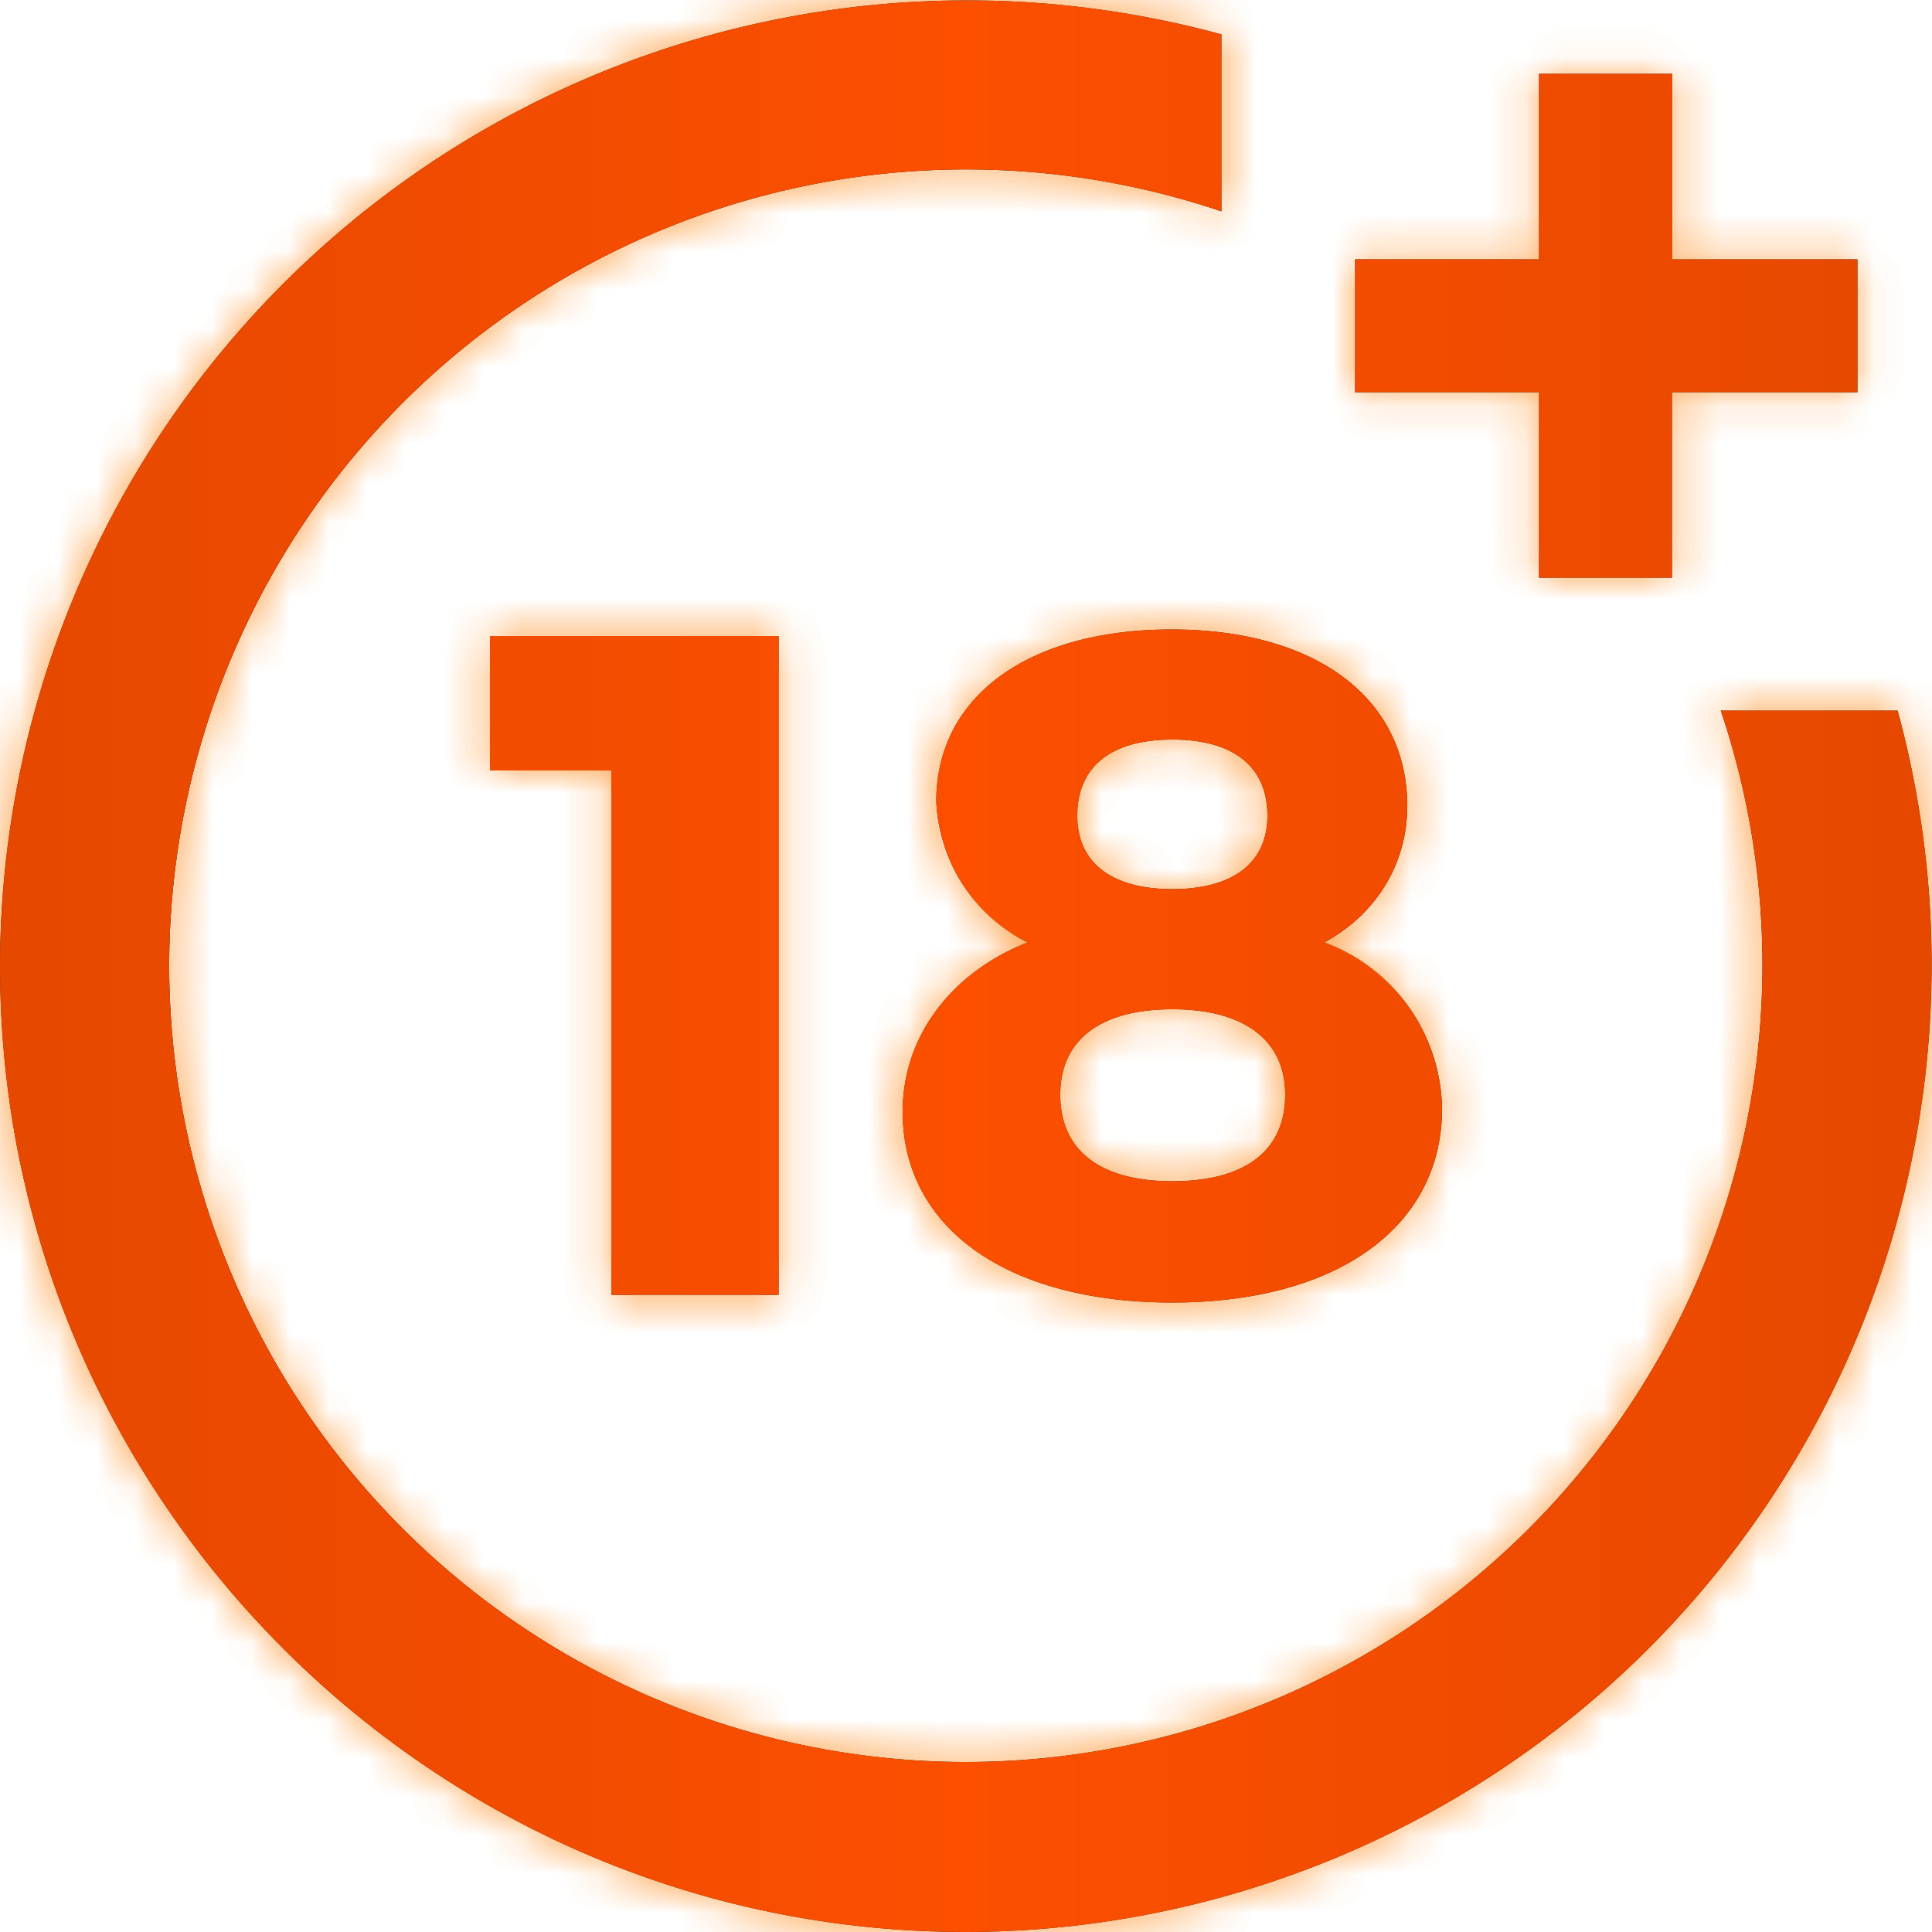 <svg xmlns="http://www.w3.org/2000/svg" xmlns:xlink="http://www.w3.org/1999/xlink" width="50" height="50" viewBox="0 0 50 50"><defs><path id="sq6qa" d="M1005.82 873.94h-3.14v-3.48h7.47v17.05h-4.33zm20.6.92c0 1.49-.8 2.8-2.14 3.53a4.66 4.66 0 0 1 3.04 4.3c0 3.07-2.72 5.02-6.98 5.02s-6.98-1.92-6.98-4.94c0-1.95 1.26-3.6 3.23-4.38a4.29 4.29 0 0 1-2.36-3.65c0-2.72 2.39-4.45 6.09-4.45 3.74 0 6.1 1.78 6.1 4.57zm-8.98 7.47c0 1.44 1.03 2.24 2.9 2.24 1.87 0 2.92-.78 2.92-2.24 0-1.4-1.05-2.21-2.92-2.21-1.87 0-2.9.8-2.9 2.21zm.44-7.22c0 1.21.88 1.9 2.46 1.9s2.46-.69 2.46-1.9c0-1.27-.88-1.97-2.46-1.97s-2.46.7-2.46 1.97zm16.65-2.72h4.58A25.03 25.03 0 0 1 1015 904c-13.78 0-25-11.22-25-25a25.03 25.03 0 0 1 31.61-24.11v4.58A20.63 20.63 0 0 0 994.38 879 20.63 20.63 0 0 0 1015 899.6a20.63 20.63 0 0 0 19.53-27.22zm3.54-11.68v3.44h-4.8v4.8h-3.44v-4.8h-4.76v-3.44h4.76v-4.8h3.45v4.8z"/><path id="sq6qb" d="M986 908v-58h58v58zm19.82-20.49h4.33v-17.05h-7.47v3.48h3.14zm14.5-17.22c-3.7 0-6.09 1.73-6.09 4.45 0 1.49.93 2.85 2.36 3.65-1.97.78-3.23 2.43-3.23 4.38 0 3.02 2.72 4.94 6.98 4.94s6.98-1.95 6.98-5.01c0-1.9-1.17-3.53-3.04-4.3a3.98 3.98 0 0 0 2.14-3.54c0-2.8-2.36-4.57-6.1-4.57zm.02 9.83c1.87 0 2.92.8 2.92 2.21 0 1.46-1.05 2.24-2.92 2.24-1.87 0-2.9-.8-2.9-2.24 0-1.41 1.03-2.21 2.9-2.21zm0-6.98c1.58 0 2.46.7 2.46 1.97 0 1.21-.88 1.9-2.46 1.9s-2.46-.69-2.46-1.9c0-1.27.88-1.97 2.46-1.97zm14.19-.75A20.63 20.63 0 0 1 1015 899.6 20.63 20.63 0 0 1 994.39 879a20.63 20.63 0 0 1 27.22-19.53v-4.58A25.03 25.03 0 0 0 990 879c0 13.78 11.22 25 25 25a25.03 25.03 0 0 0 24.11-31.61zm-1.25-11.68v-4.8h-3.45v4.8h-4.76v3.44h4.76v4.8h3.45v-4.8h4.8v-3.44z"/><linearGradient id="sq6qe" x1="990" x2="1040" y1="879" y2="879" gradientUnits="userSpaceOnUse"><stop offset="0" stop-color="#e64800"/><stop offset=".5" stop-color="#fc4f00"/><stop offset="1" stop-color="#e64800"/></linearGradient><filter id="sq6qc" width="200%" height="200%" x="-50%" y="-50%"><feGaussianBlur in="SourceGraphic" result="FeGaussianBlur1120Out" stdDeviation="2 2"/></filter><mask id="sq6qd"><use fill="#fff" xlink:href="#sq6qa"/></mask></defs><g><g transform="translate(-990 -854)"><use fill="#fd8f25" fill-opacity=".48" stroke="#fd8f25" stroke-opacity=".48" stroke-width="0" filter="url(#sq6qc)" mask="url(&quot;#sq6qd&quot;)" xlink:href="#sq6qb"/><use xlink:href="#sq6qa"/><use fill="url(#sq6qe)" xlink:href="#sq6qa"/><use fill="#fd8f25" fill-opacity=".48" stroke="#fd8f25" stroke-opacity=".48" stroke-width="0" filter="url(#sq6qc)" mask="url(&quot;#sq6qd&quot;)" xlink:href="#sq6qb"/></g></g></svg>